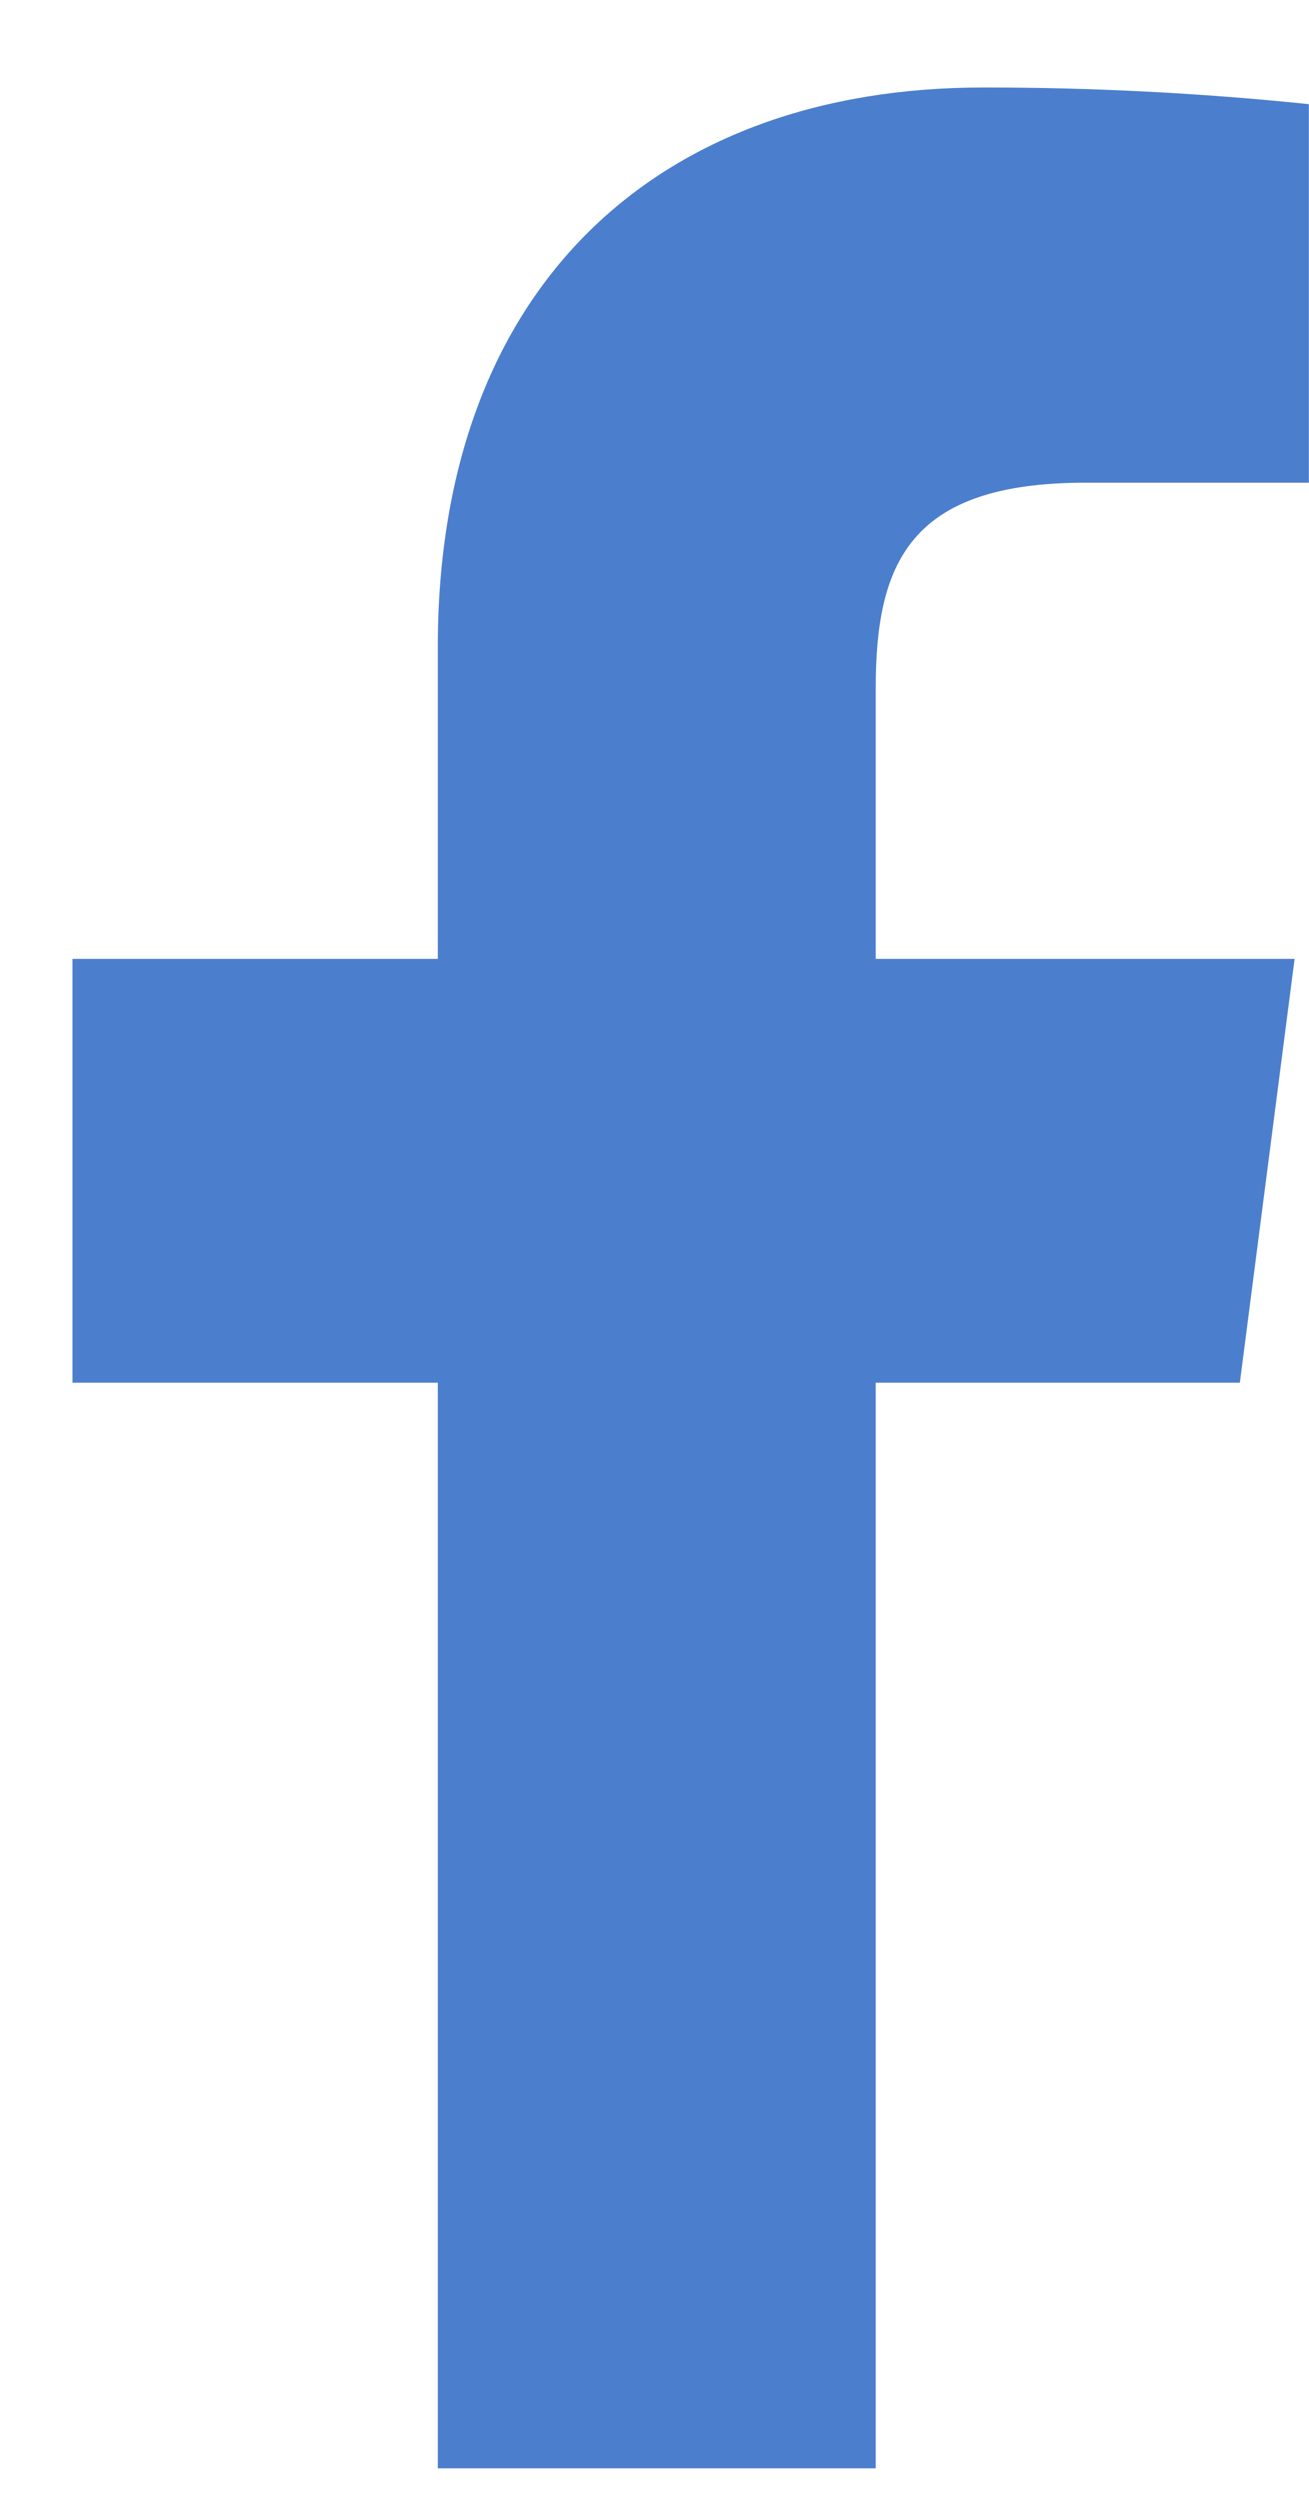 <svg width="11" height="21" viewBox="0 0 11 21" fill="none" xmlns="http://www.w3.org/2000/svg">
<path d="M9.119 4.055H10.999V0.875C10.089 0.781 9.175 0.734 8.259 0.735C5.539 0.735 3.679 2.395 3.679 5.435V8.055H0.609V11.615H3.679V20.735H7.359V11.615H10.419L10.879 8.055H7.359V5.785C7.359 4.735 7.639 4.055 9.119 4.055Z" fill="#4B7FCD"/>
</svg>
